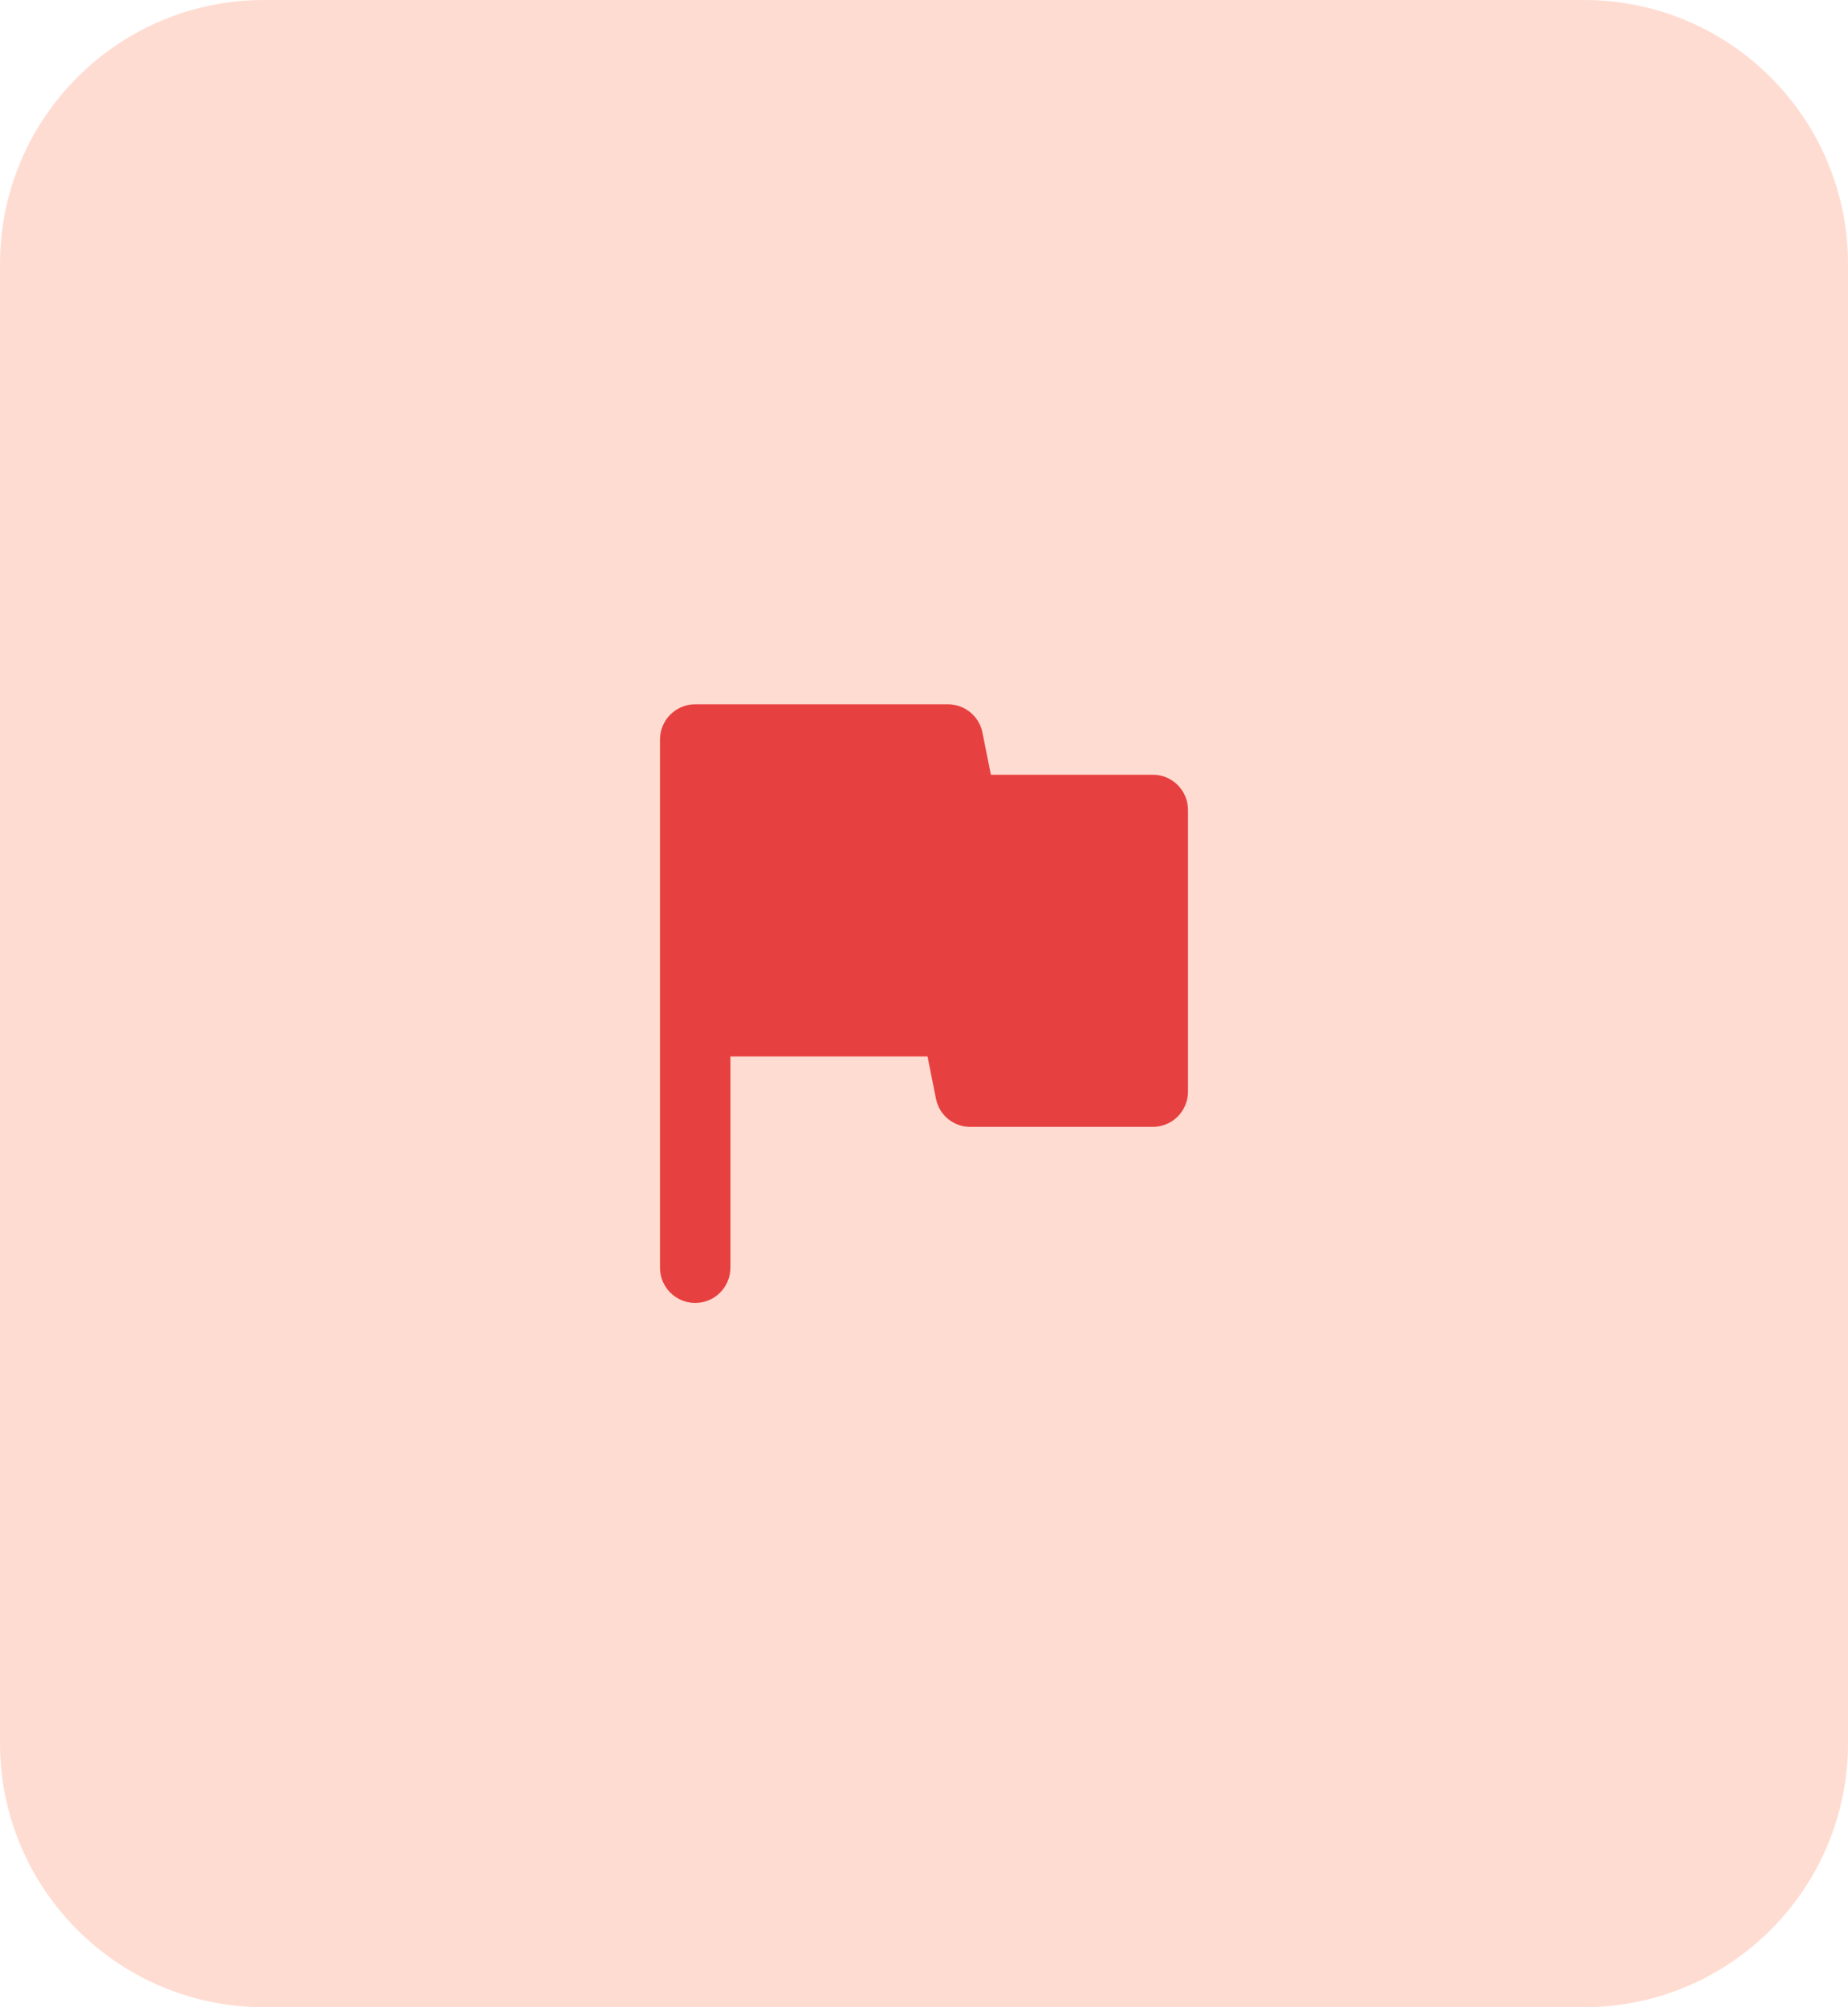 <svg width="70" height="76" viewBox="0 0 70 76" fill="none" xmlns="http://www.w3.org/2000/svg">
<path d="M0 10C0 4.477 4.477 0 10 0H60C65.523 0 70 4.477 70 10V66C70 71.523 65.523 76 60 76H10C4.477 76 0 71.523 0 66V10Z" fill="#FFDCD1"/>
<path d="M37.213 27.734C37.087 27.113 36.54 26.667 35.907 26.667H26.333C25.597 26.667 25 27.264 25 28V48C25 48.737 25.597 49.334 26.333 49.334C27.07 49.334 27.667 48.737 27.667 48V40H35.133L35.453 41.6C35.574 42.225 36.124 42.673 36.76 42.667H43.667C44.403 42.667 45 42.07 45 41.334V30.667C45 29.931 44.403 29.334 43.667 29.334H37.533L37.213 27.734Z" fill="#E74040"/>
</svg>
